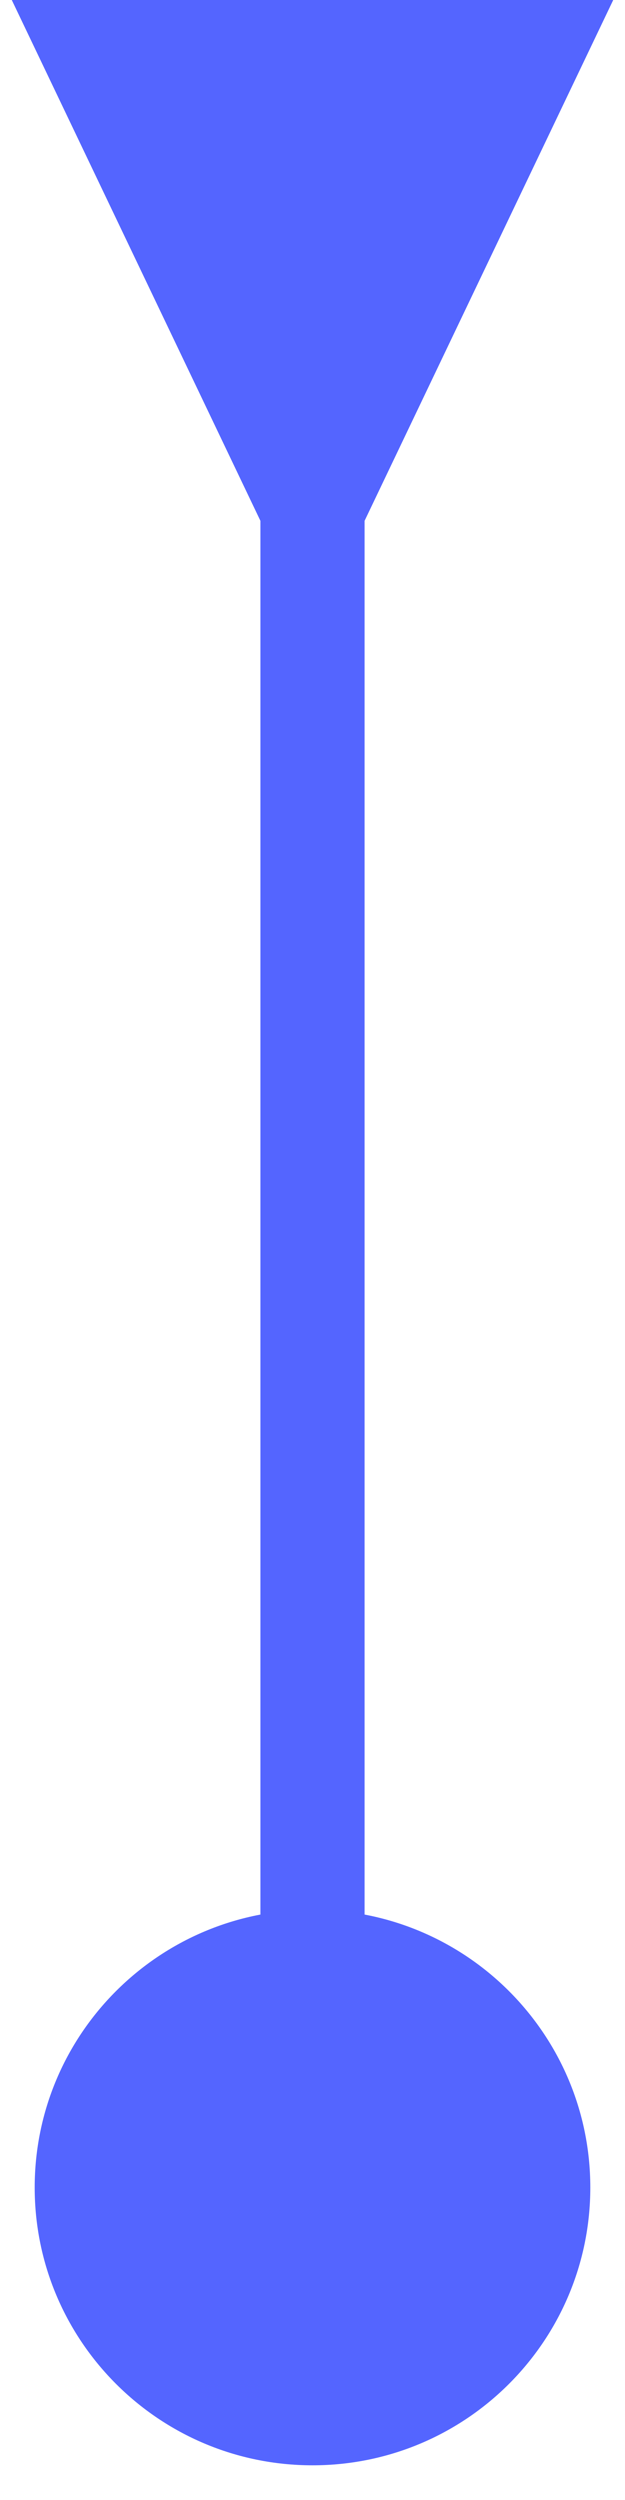 <svg width="6" height="24" viewBox="0 0 6 24" fill="none" xmlns="http://www.w3.org/2000/svg">
<path d="M3.5 5L5.887 -1.32493e-07L0.113 1.32493e-07L2.5 5L3.5 5ZM3 18.333C1.527 18.333 0.333 19.527 0.333 21C0.333 22.473 1.527 23.667 3 23.667C4.473 23.667 5.667 22.473 5.667 21C5.667 19.527 4.473 18.333 3 18.333ZM2.5 4.5L2.5 21L3.5 21L3.5 4.5L2.5 4.5Z" fill="#5465FF"/>
</svg>
